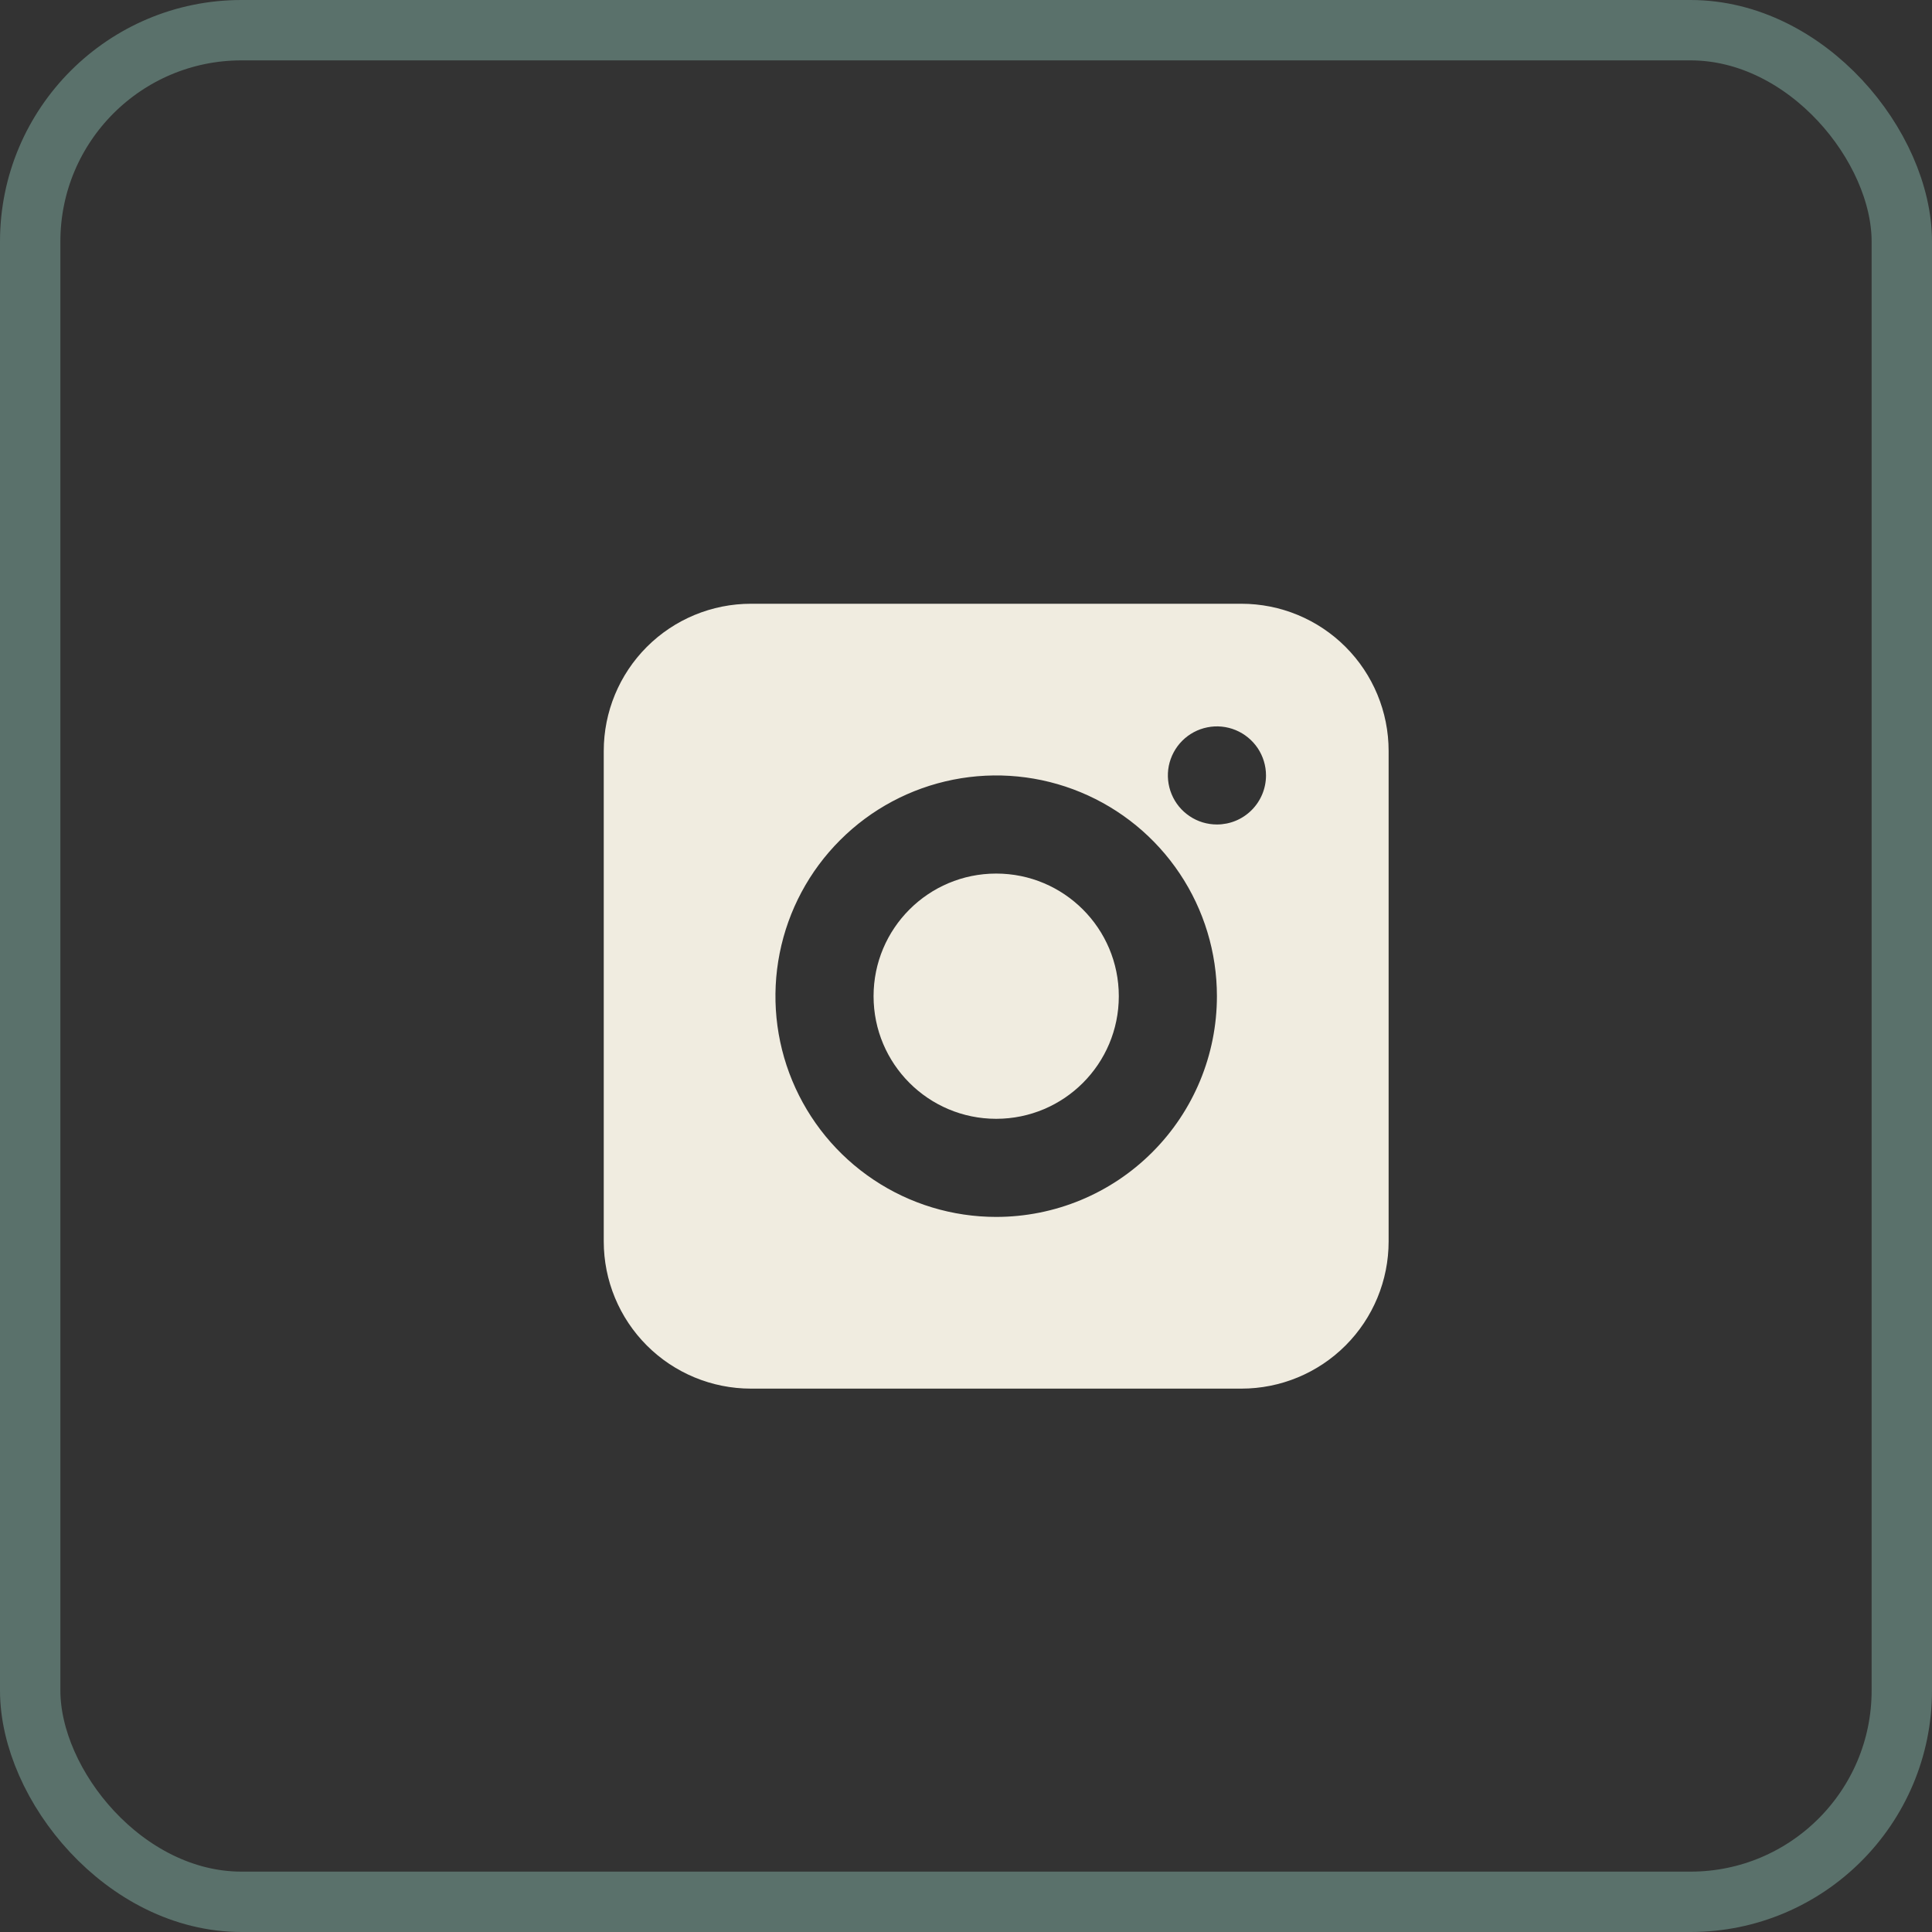 <?xml version="1.0" encoding="UTF-8"?> <svg xmlns="http://www.w3.org/2000/svg" width="32" height="32" viewBox="0 0 32 32" fill="none"><rect x="0" y="0" width="32" height="32" fill="#333333" stroke="none"/><rect x="0.5" y="0.5" width="31" height="31" rx="3.5" stroke="#5A716B"></rect><path d="M16.5 18.531C17.622 18.531 18.531 17.622 18.531 16.5C18.531 15.378 17.622 14.469 16.5 14.469C15.378 14.469 14.469 15.378 14.469 16.5C14.469 17.622 15.378 18.531 16.5 18.531Z" fill="#F0ECE0"></path><path d="M20.562 10H12.438C11.791 10 11.171 10.257 10.714 10.714C10.257 11.171 10 11.791 10 12.438V20.562C10 21.209 10.257 21.829 10.714 22.286C11.171 22.743 11.791 23 12.438 23H20.562C21.209 23 21.829 22.743 22.286 22.286C22.743 21.829 23 21.209 23 20.562V12.438C23 11.791 22.743 11.171 22.286 10.714C21.829 10.257 21.209 10 20.562 10ZM16.5 20.156C15.777 20.156 15.07 19.942 14.469 19.54C13.867 19.138 13.399 18.567 13.122 17.899C12.845 17.231 12.773 16.496 12.914 15.787C13.055 15.078 13.403 14.426 13.915 13.915C14.426 13.403 15.078 13.055 15.787 12.914C16.496 12.773 17.231 12.845 17.899 13.122C18.567 13.399 19.138 13.867 19.54 14.469C19.942 15.07 20.156 15.777 20.156 16.5C20.156 17.47 19.771 18.4 19.085 19.085C18.4 19.771 17.47 20.156 16.5 20.156ZM20.156 13.656C19.996 13.656 19.838 13.609 19.705 13.519C19.571 13.43 19.467 13.303 19.406 13.155C19.344 13.006 19.328 12.843 19.359 12.685C19.391 12.528 19.468 12.383 19.582 12.269C19.695 12.156 19.84 12.078 19.998 12.047C20.155 12.015 20.319 12.032 20.467 12.093C20.616 12.155 20.742 12.259 20.832 12.392C20.921 12.526 20.969 12.683 20.969 12.844C20.969 13.059 20.883 13.266 20.731 13.418C20.578 13.571 20.372 13.656 20.156 13.656Z" fill="#F0ECE0"></path></svg> 
